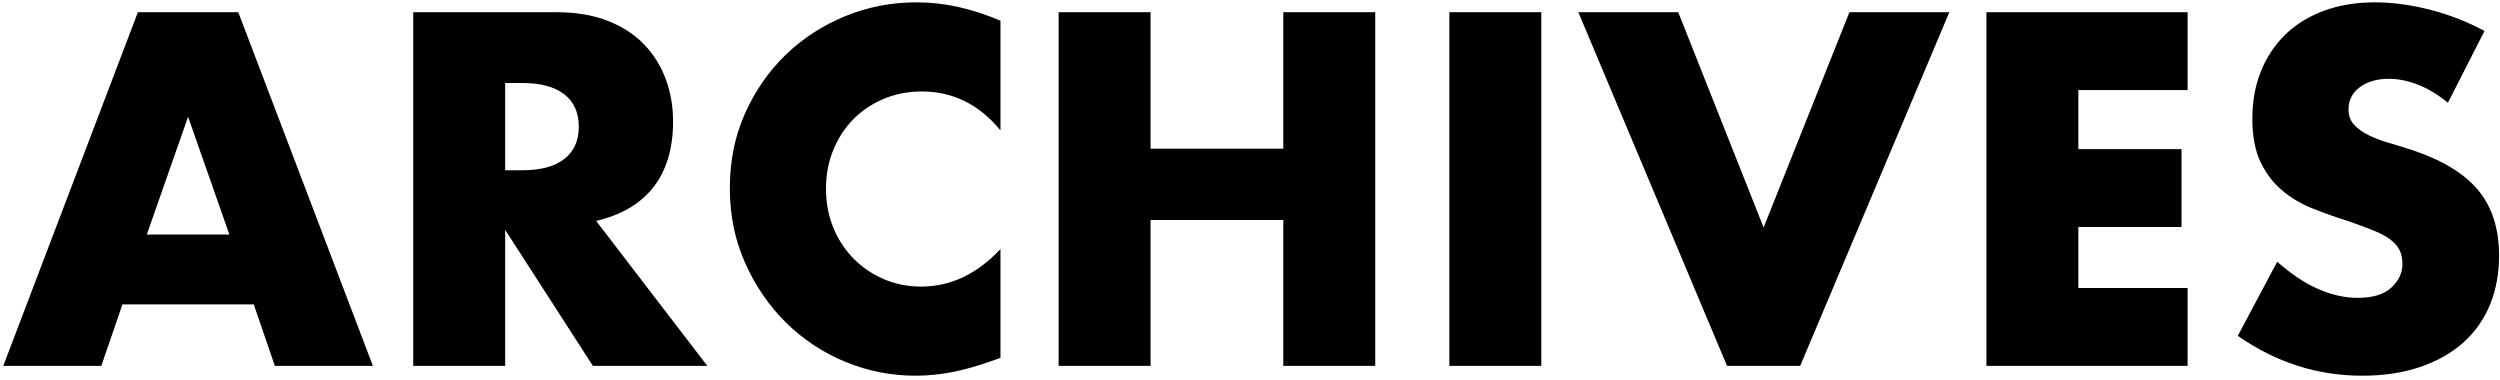 <?xml version="1.0" encoding="UTF-8"?>
<svg width="533px" height="81px" viewBox="0 0 533 81" version="1.1" xmlns="http://www.w3.org/2000/svg" xmlns:xlink="http://www.w3.org/1999/xlink">
    <!-- Generator: Sketch 48.2 (47327) - http://www.bohemiancoding.com/sketch -->
    <title>ARCHIVES</title>
    <desc>Created with Sketch.</desc>
    <defs></defs>
    <g id="pc/LIVE_ALL" stroke="none" stroke-width="1" fill="none" fill-rule="evenodd" transform="translate(-32, -2892)">
        <path d="M80.9,2942 L72.1,2916.9 L63.3,2942 L80.9,2942 Z M86.1,2956.9 L58.1,2956.9 L53.6,2970 L32.7,2970 L61.4,2894.6 L82.8,2894.6 L111.5,2970 L90.6,2970 L86.1,2956.9 Z M139.7,2928.3 L143.4,2928.3 C147.267,2928.3 150.233,2927.5 152.3,2925.9 C154.367,2924.3 155.4,2922 155.4,2919 C155.4,2916 154.367,2913.7 152.3,2912.1 C150.233,2910.5 147.267,2909.7 143.4,2909.7 L139.7,2909.7 L139.7,2928.3 Z M182.8,2970 L158.4,2970 L139.7,2941 L139.7,2970 L120.1,2970 L120.1,2894.6 L150.6,2894.6 C154.8,2894.6 158.467,2895.217 161.6,2896.45 C164.733,2897.683 167.317,2899.367 169.35,2901.5 C171.383,2903.633 172.917,2906.1 173.95,2908.9 C174.983,2911.7 175.5,2914.7 175.5,2917.9 C175.5,2923.633 174.117,2928.283 171.35,2931.85 C168.583,2935.417 164.5,2937.833 159.1,2939.1 L182.8,2970 Z M245.3,2919.8 C240.767,2914.267 235.167,2911.5 228.5,2911.5 C225.567,2911.5 222.85,2912.033 220.35,2913.1 C217.85,2914.167 215.7,2915.617 213.9,2917.45 C212.1,2919.283 210.683,2921.467 209.65,2924 C208.617,2926.533 208.1,2929.267 208.1,2932.2 C208.1,2935.2 208.617,2937.967 209.65,2940.5 C210.683,2943.033 212.117,2945.233 213.95,2947.1 C215.783,2948.967 217.933,2950.433 220.4,2951.5 C222.867,2952.567 225.533,2953.1 228.4,2953.1 C234.667,2953.1 240.3,2950.433 245.3,2945.1 L245.3,2968.3 L243.3,2969 C240.3,2970.067 237.5,2970.85 234.9,2971.35 C232.3,2971.85 229.733,2972.1 227.2,2972.1 C222,2972.1 217.017,2971.117 212.25,2969.15 C207.483,2967.183 203.283,2964.417 199.65,2960.85 C196.017,2957.283 193.1,2953.05 190.9,2948.15 C188.7,2943.25 187.6,2937.9 187.6,2932.1 C187.6,2926.3 188.683,2920.983 190.85,2916.15 C193.017,2911.317 195.917,2907.15 199.55,2903.65 C203.183,2900.15 207.4,2897.417 212.2,2895.45 C217,2893.483 222.033,2892.5 227.3,2892.5 C230.3,2892.5 233.25,2892.817 236.15,2893.45 C239.05,2894.083 242.1,2895.067 245.3,2896.4 L245.3,2919.8 Z M277.3,2923.7 L305.6,2923.7 L305.6,2894.6 L325.2,2894.6 L325.2,2970 L305.6,2970 L305.6,2938.9 L277.3,2938.9 L277.3,2970 L257.7,2970 L257.7,2894.6 L277.3,2894.6 L277.3,2923.7 Z M360.6,2894.6 L360.6,2970 L341,2970 L341,2894.6 L360.6,2894.6 Z M389.8,2894.6 L408,2940.5 L426.3,2894.6 L447.6,2894.6 L415.8,2970 L400.2,2970 L368.5,2894.6 L389.8,2894.6 Z M498.4,2911.2 L475.1,2911.2 L475.1,2923.8 L497.1,2923.8 L497.1,2940.4 L475.1,2940.4 L475.1,2953.4 L498.4,2953.4 L498.4,2970 L455.5,2970 L455.5,2894.6 L498.4,2894.6 L498.4,2911.2 Z M553.9,2913.9 C551.767,2912.167 549.633,2910.883 547.5,2910.05 C545.367,2909.217 543.3,2908.8 541.3,2908.8 C538.767,2908.8 536.7,2909.4 535.1,2910.6 C533.5,2911.8 532.7,2913.367 532.7,2915.3 C532.7,2916.633 533.1,2917.733 533.9,2918.6 C534.7,2919.467 535.75,2920.217 537.05,2920.85 C538.35,2921.483 539.817,2922.033 541.45,2922.5 C543.083,2922.967 544.7,2923.467 546.3,2924 C552.7,2926.133 557.383,2928.983 560.35,2932.55 C563.317,2936.117 564.8,2940.767 564.8,2946.5 C564.8,2950.367 564.15,2953.867 562.85,2957 C561.55,2960.133 559.65,2962.817 557.15,2965.05 C554.65,2967.283 551.583,2969.017 547.95,2970.25 C544.317,2971.483 540.2,2972.1 535.6,2972.1 C526.067,2972.1 517.233,2969.267 509.1,2963.6 L517.5,2947.8 C520.433,2950.4 523.333,2952.333 526.2,2953.6 C529.067,2954.867 531.9,2955.5 534.7,2955.5 C537.9,2955.5 540.283,2954.767 541.85,2953.3 C543.417,2951.833 544.2,2950.167 544.2,2948.3 C544.2,2947.167 544,2946.183 543.6,2945.35 C543.2,2944.517 542.533,2943.75 541.6,2943.05 C540.667,2942.35 539.45,2941.7 537.95,2941.1 C536.45,2940.5 534.633,2939.833 532.5,2939.1 C529.967,2938.3 527.483,2937.417 525.05,2936.45 C522.617,2935.483 520.45,2934.2 518.55,2932.6 C516.65,2931 515.117,2928.983 513.95,2926.55 C512.783,2924.117 512.2,2921.033 512.2,2917.3 C512.2,2913.567 512.817,2910.183 514.05,2907.15 C515.283,2904.117 517.017,2901.517 519.25,2899.35 C521.483,2897.183 524.217,2895.5 527.45,2894.3 C530.683,2893.1 534.3,2892.5 538.3,2892.5 C542.033,2892.5 545.933,2893.017 550,2894.05 C554.067,2895.083 557.967,2896.6 561.7,2898.6 L553.9,2913.9 Z" id="ARCHIVES" fill="#000000"></path>
    </g>
</svg>